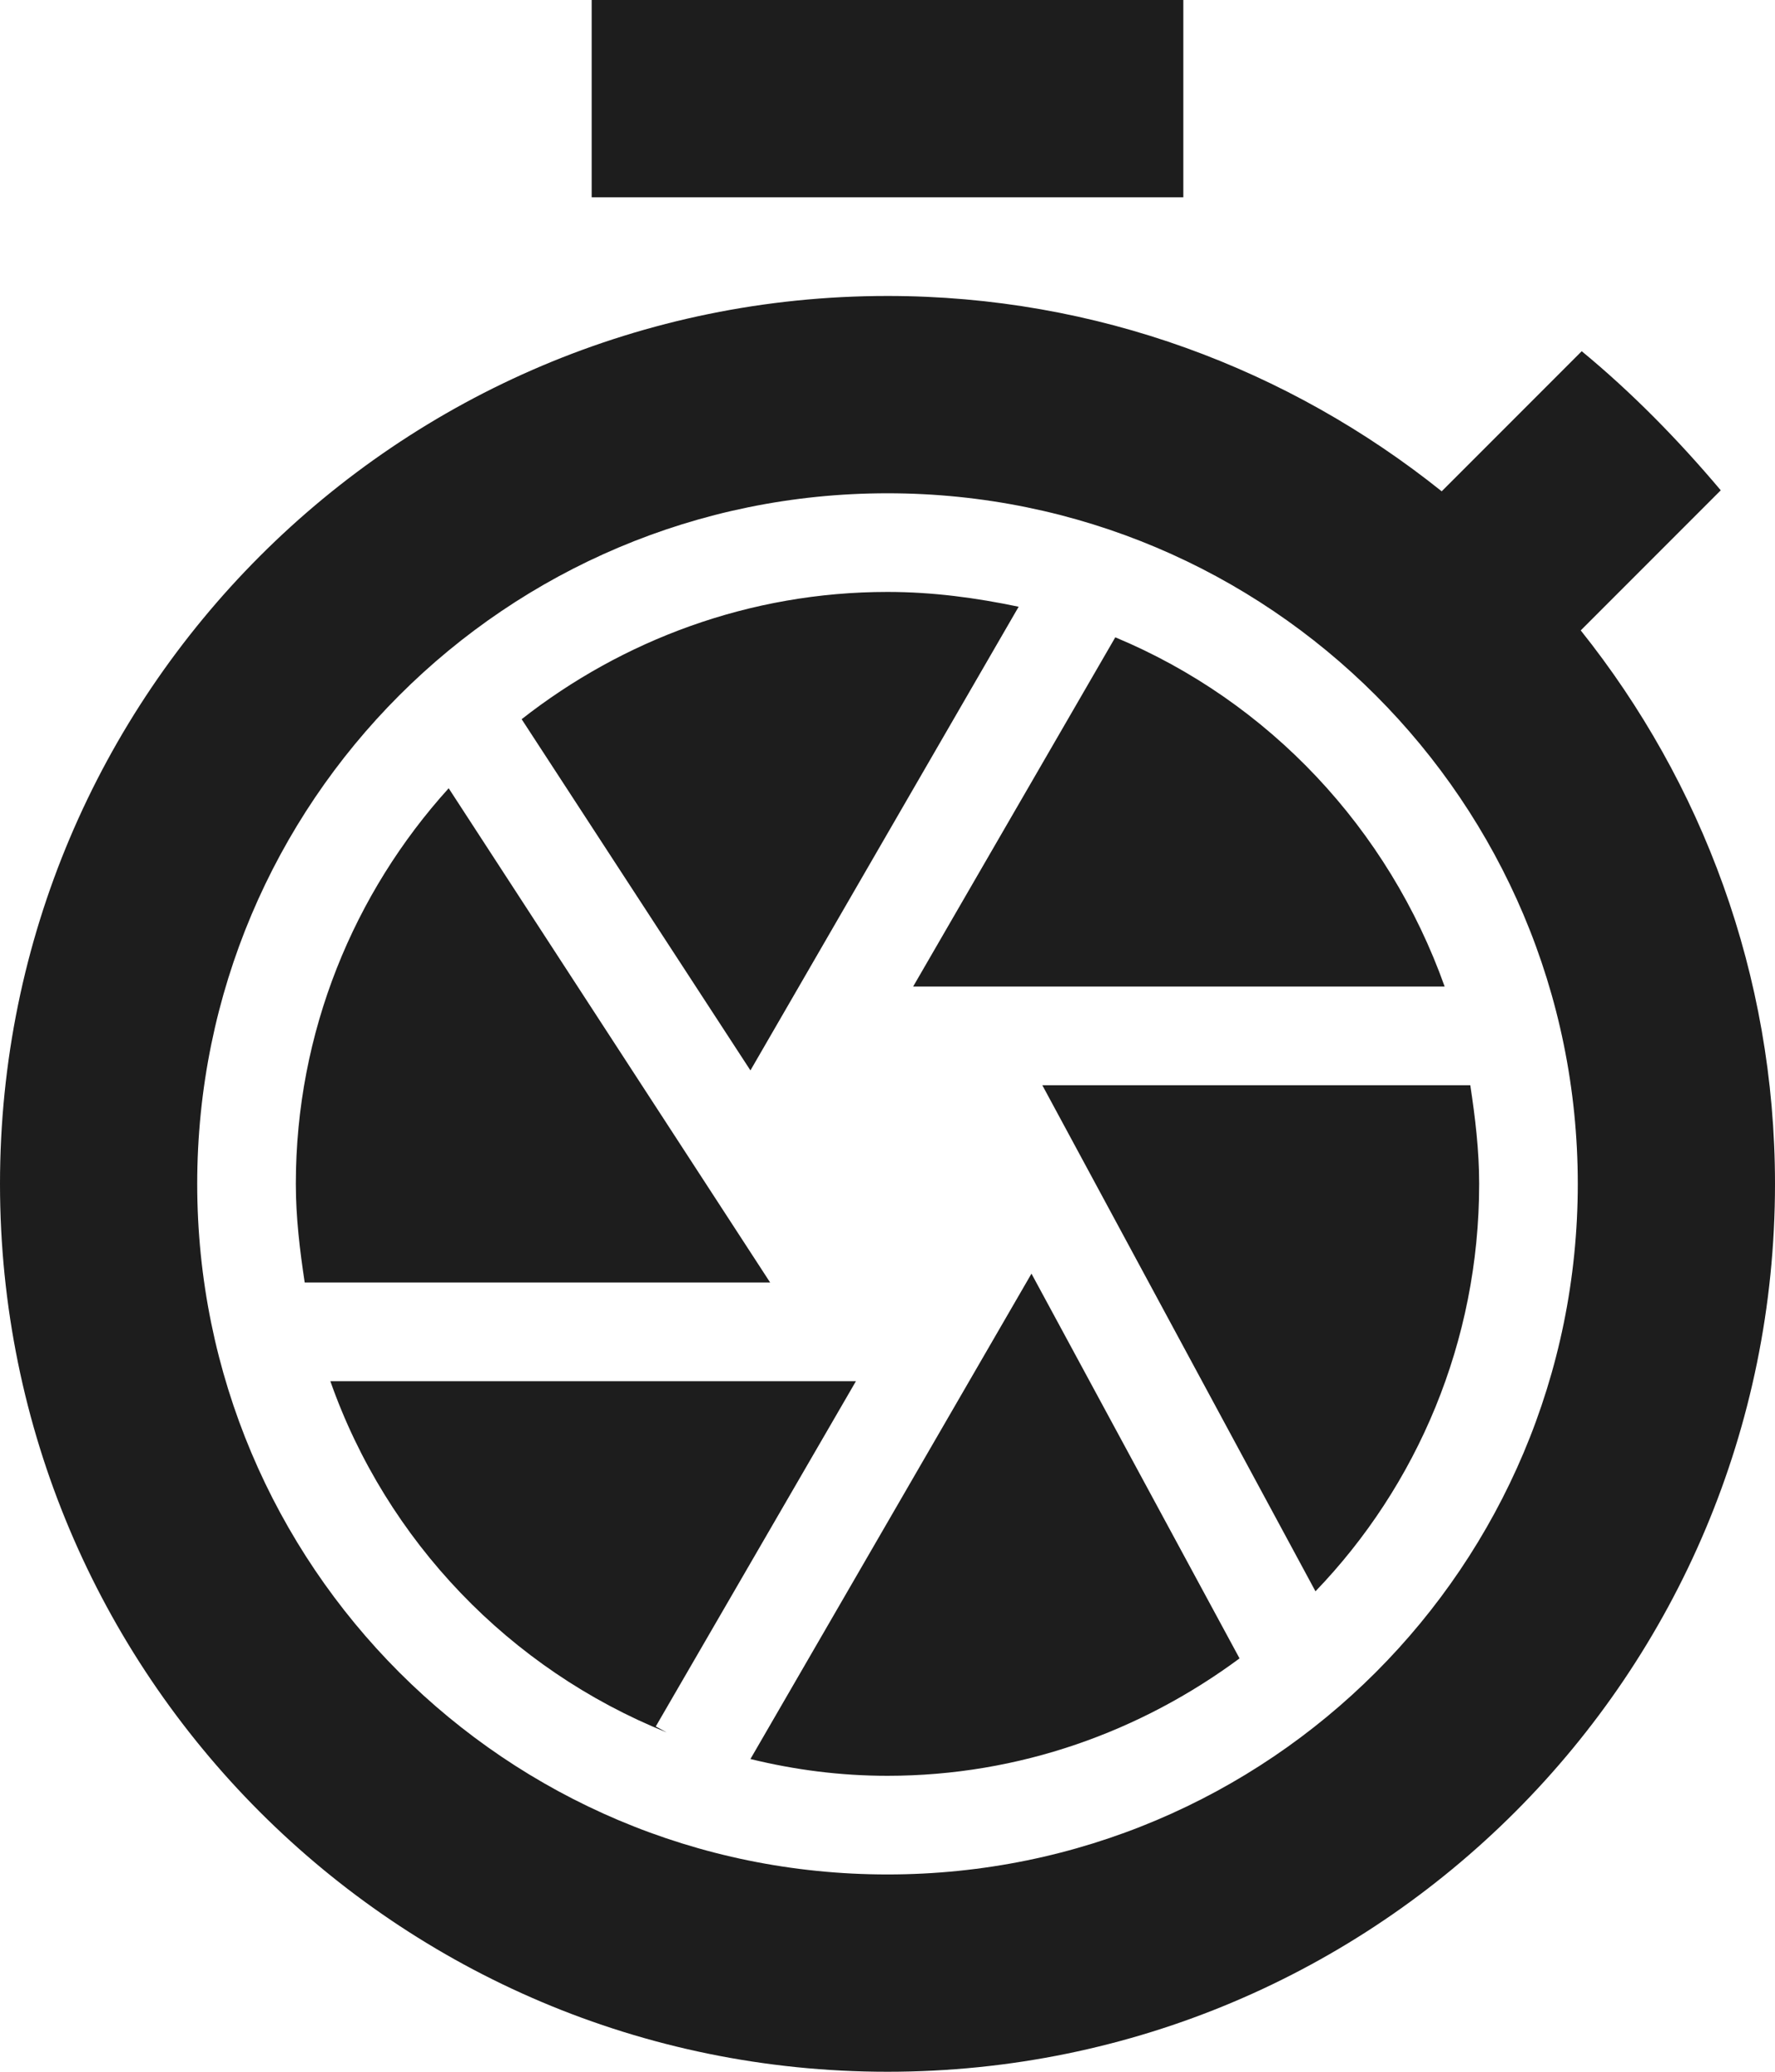 <?xml version="1.0" encoding="UTF-8"?>
<svg width="18px" height="21px" viewBox="0 0 18 21" version="1.1" xmlns="http://www.w3.org/2000/svg" xmlns:xlink="http://www.w3.org/1999/xlink">
    <!-- Generator: Sketch 52.5 (67469) - http://www.bohemiancoding.com/sketch -->
    <title>shutter_speed</title>
    <desc>Created with Sketch.</desc>
    <g id="Icons" stroke="none" stroke-width="1" fill="none" fill-rule="evenodd">
        <g id="Outlined" transform="translate(-851, -2901)">
            <g id="Image" transform="translate(100, 2626)">
                <g id="Outlined-/-Image-/-shutter_speed" transform="translate(748, 274)">
                    <g>
                        <polygon id="Path" points="0 0 24 0 24 24 0 24"></polygon>
                        <path d="M15,1 L9,1 L9,3 L15,3 L15,1 Z M19.03,7.39 L20.45,5.97 C20.02,5.46 19.55,4.98 19.04,4.56 L17.62,5.98 C16.07,4.74 14.12,4 12,4 C7.03,4 3,8.03 3,13 C3,17.97 7.02,22 12,22 C16.98,22 21,17.97 21,13 C21,10.88 20.26,8.93 19.03,7.39 Z M12,20 C8.13,20 5,16.87 5,13 C5,9.13 8.13,6 12,6 C15.87,6 19,9.13 19,13 C19,16.87 15.87,20 12,20 Z M11.68,15 L6.35,15 C6.92,16.62 8.17,17.92 9.76,18.56 L9.65,18.5 L11.68,15 Z M17.65,11 C17.08,9.4 15.87,8.11 14.31,7.46 L12.26,11 L17.65,11 Z M10.61,18.83 C11.06,18.94 11.52,19 12,19 C13.34,19 14.57,18.55 15.57,17.81 L13.46,13.91 L10.61,18.83 Z M7.55,8.99 C6.59,10.05 6,11.46 6,13 C6,13.34 6.04,13.67 6.09,14 L10.81,14 L7.55,8.99 Z M16.34,17.13 C17.37,16.06 18,14.6 18,13 C18,12.66 17.96,12.33 17.91,12 L13.57,12 L16.34,17.13 Z M13.33,7.15 C12.9,7.06 12.46,7 12,7 C10.6,7 9.31,7.49 8.29,8.29 L10.61,11.85 L13.33,7.15 Z" id="🔹-Icon-Color" fill="#1D1D1D"></path>
                    </g>
                </g>
            </g>
        </g>
    </g>
</svg>